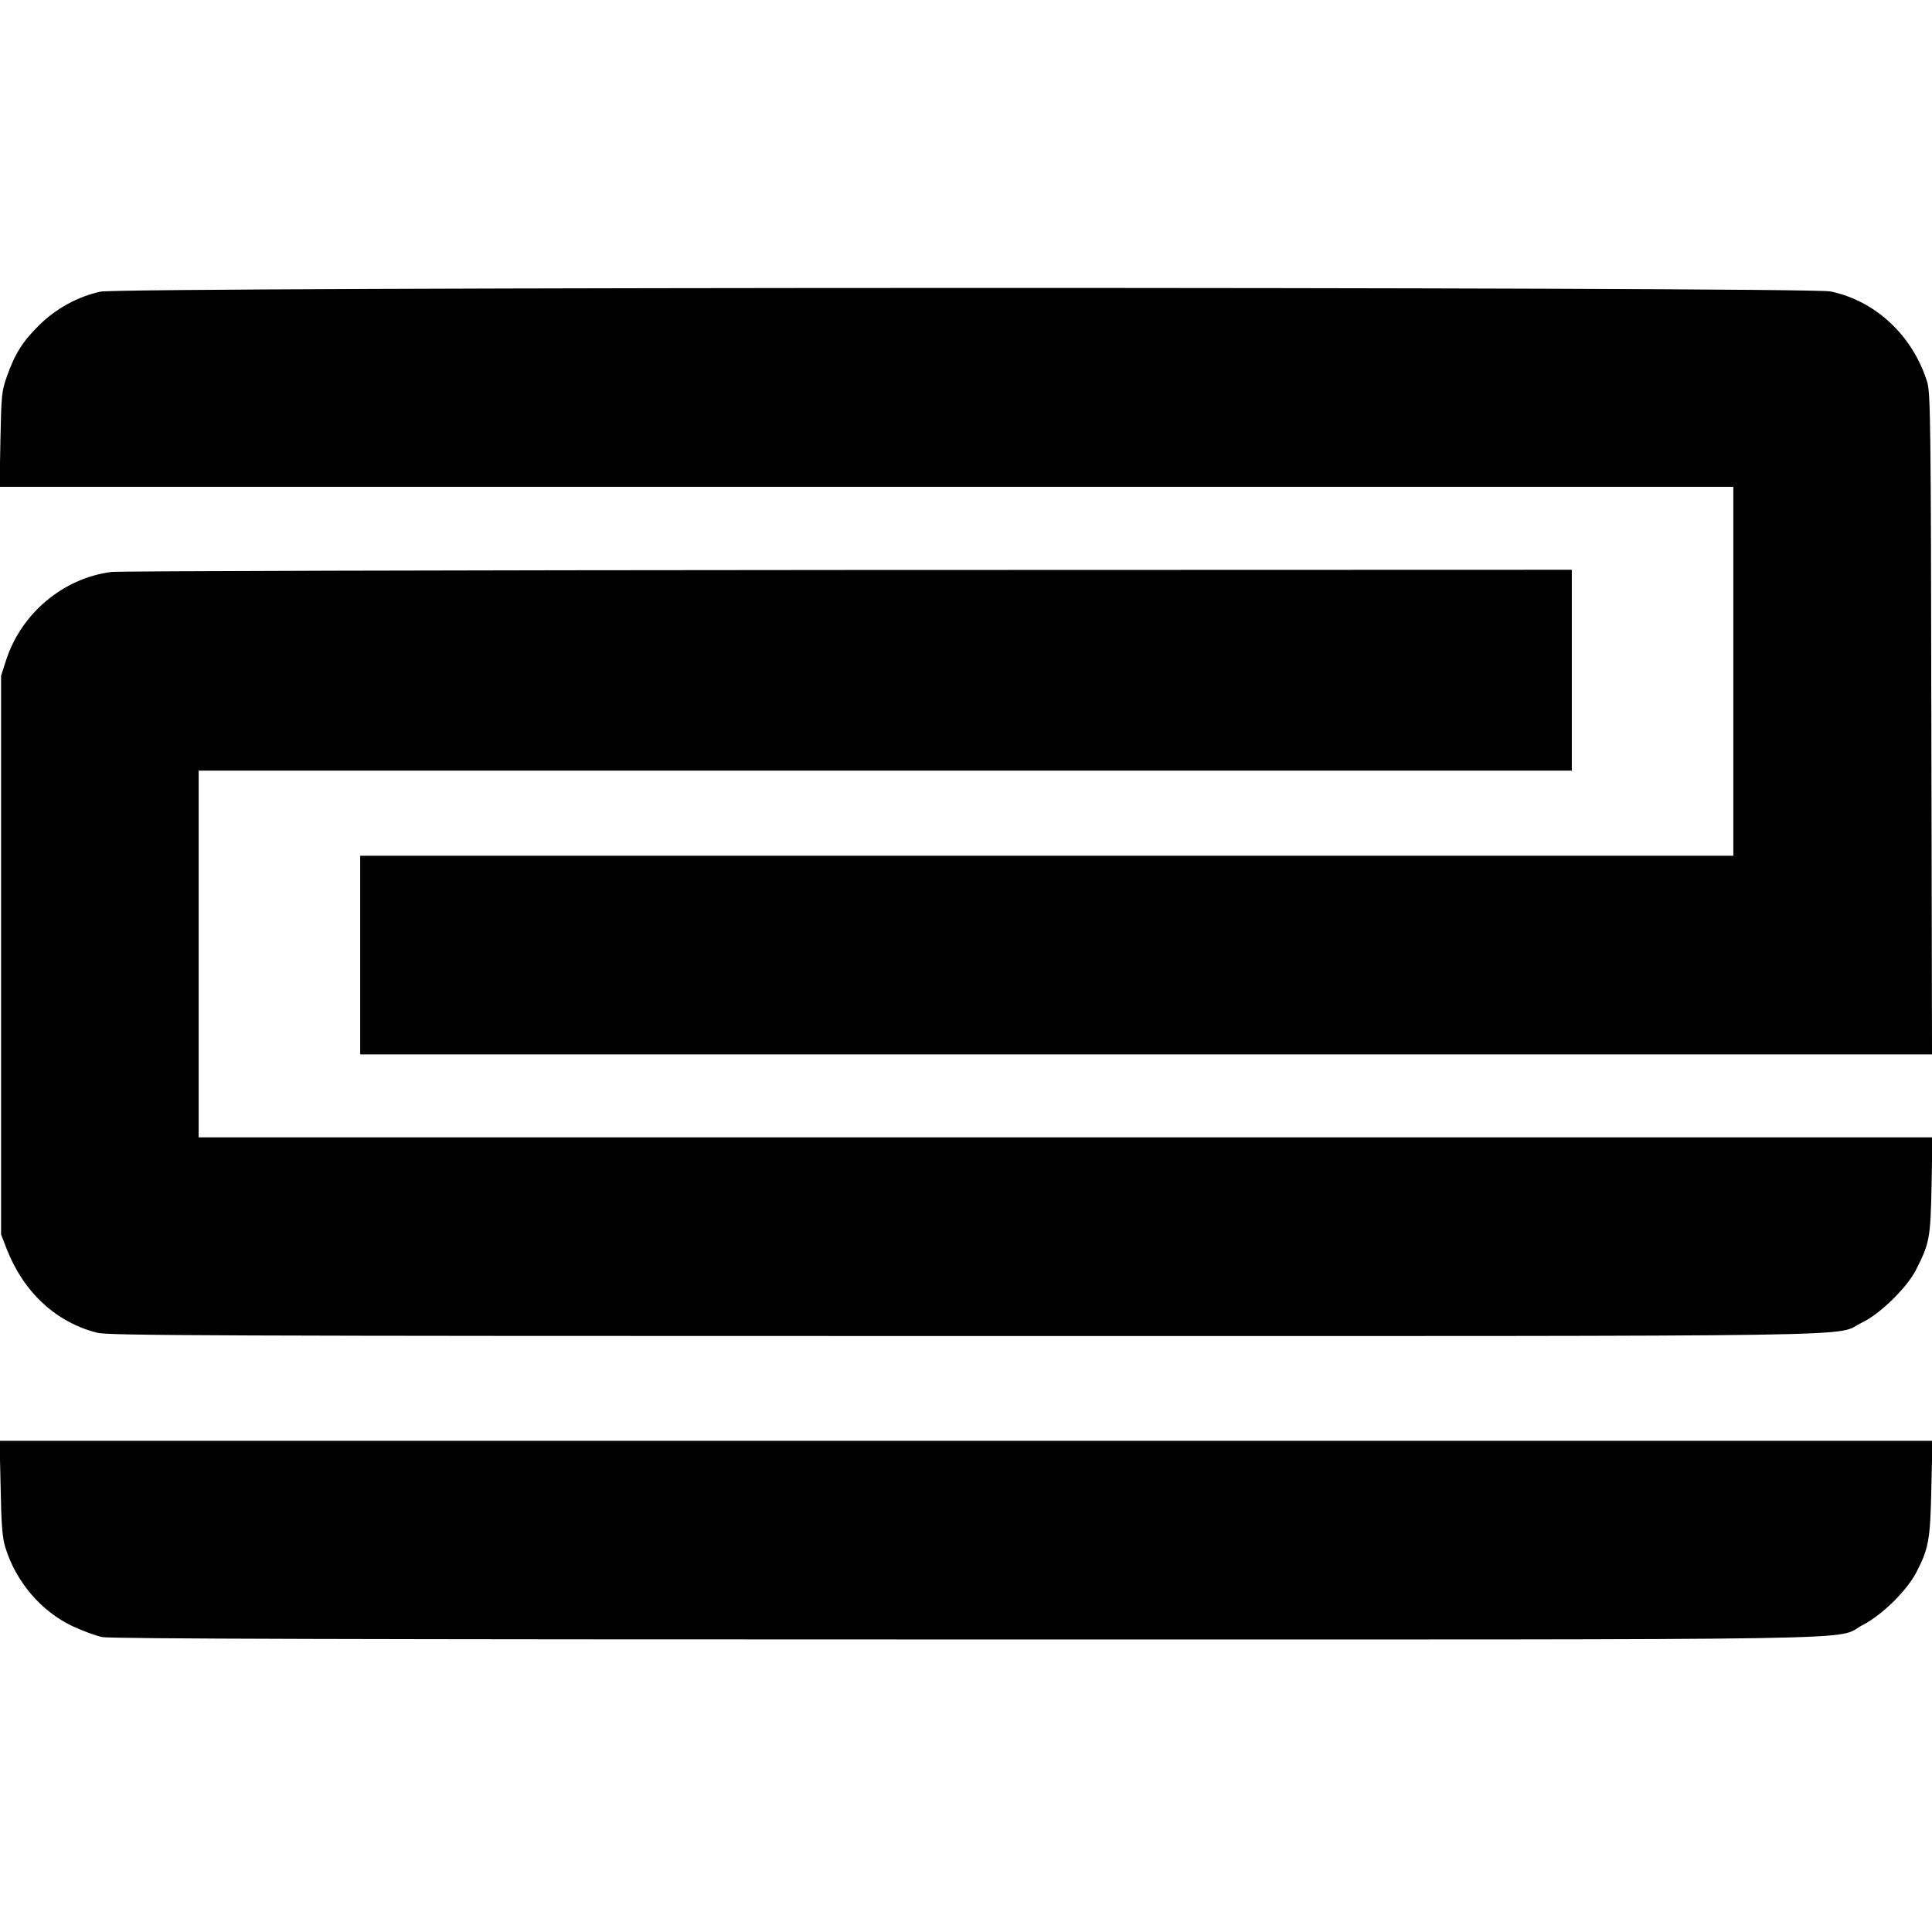 <?xml version="1.0" standalone="no"?>
<!DOCTYPE svg PUBLIC "-//W3C//DTD SVG 20010904//EN"
 "http://www.w3.org/TR/2001/REC-SVG-20010904/DTD/svg10.dtd">
<svg version="1.0" xmlns="http://www.w3.org/2000/svg"
 width="885pt" height="885pt" viewBox="0 0 885 885"
 preserveAspectRatio="xMidYMid meet">
<g transform="translate(0,885) scale(0.1,-0.1)"
fill="#000000" stroke="none">
<path d="M460 7514 c-102 -22 -203 -77 -280 -153 -76 -75 -111 -130 -148 -234
-24 -67 -26 -87 -30 -289 l-4 -218 3971 0 3971 0 0 -845 0 -845 -3145 0 -3145
0 0 -455 0 -455 3600 0 3600 0 -3 1513 c-2 1389 -4 1516 -19 1567 -66 212
-236 372 -443 415 -103 22 -7825 21 -7925 -1z"/>
<path d="M510 6230 c-219 -28 -411 -188 -481 -401 l-24 -74 0 -1280 0 -1280
26 -67 c77 -197 225 -335 414 -383 52 -13 503 -15 3980 -15 4322 0 3966 -5
4105 62 82 39 205 160 245 238 64 125 68 147 73 388 l4 222 -3971 0 -3971 0 0
840 0 840 3145 0 3145 0 0 460 0 460 -3317 -1 c-1825 -1 -3343 -5 -3373 -9z"/>
<path d="M3 2033 c3 -169 8 -230 22 -273 49 -157 163 -290 305 -358 47 -22
109 -45 138 -51 38 -8 1179 -11 3960 -11 4333 0 3965 -6 4106 67 88 46 198
154 243 238 58 112 65 150 70 388 l5 217 -4427 0 -4427 0 5 -217z"/>
</g>
</svg>
